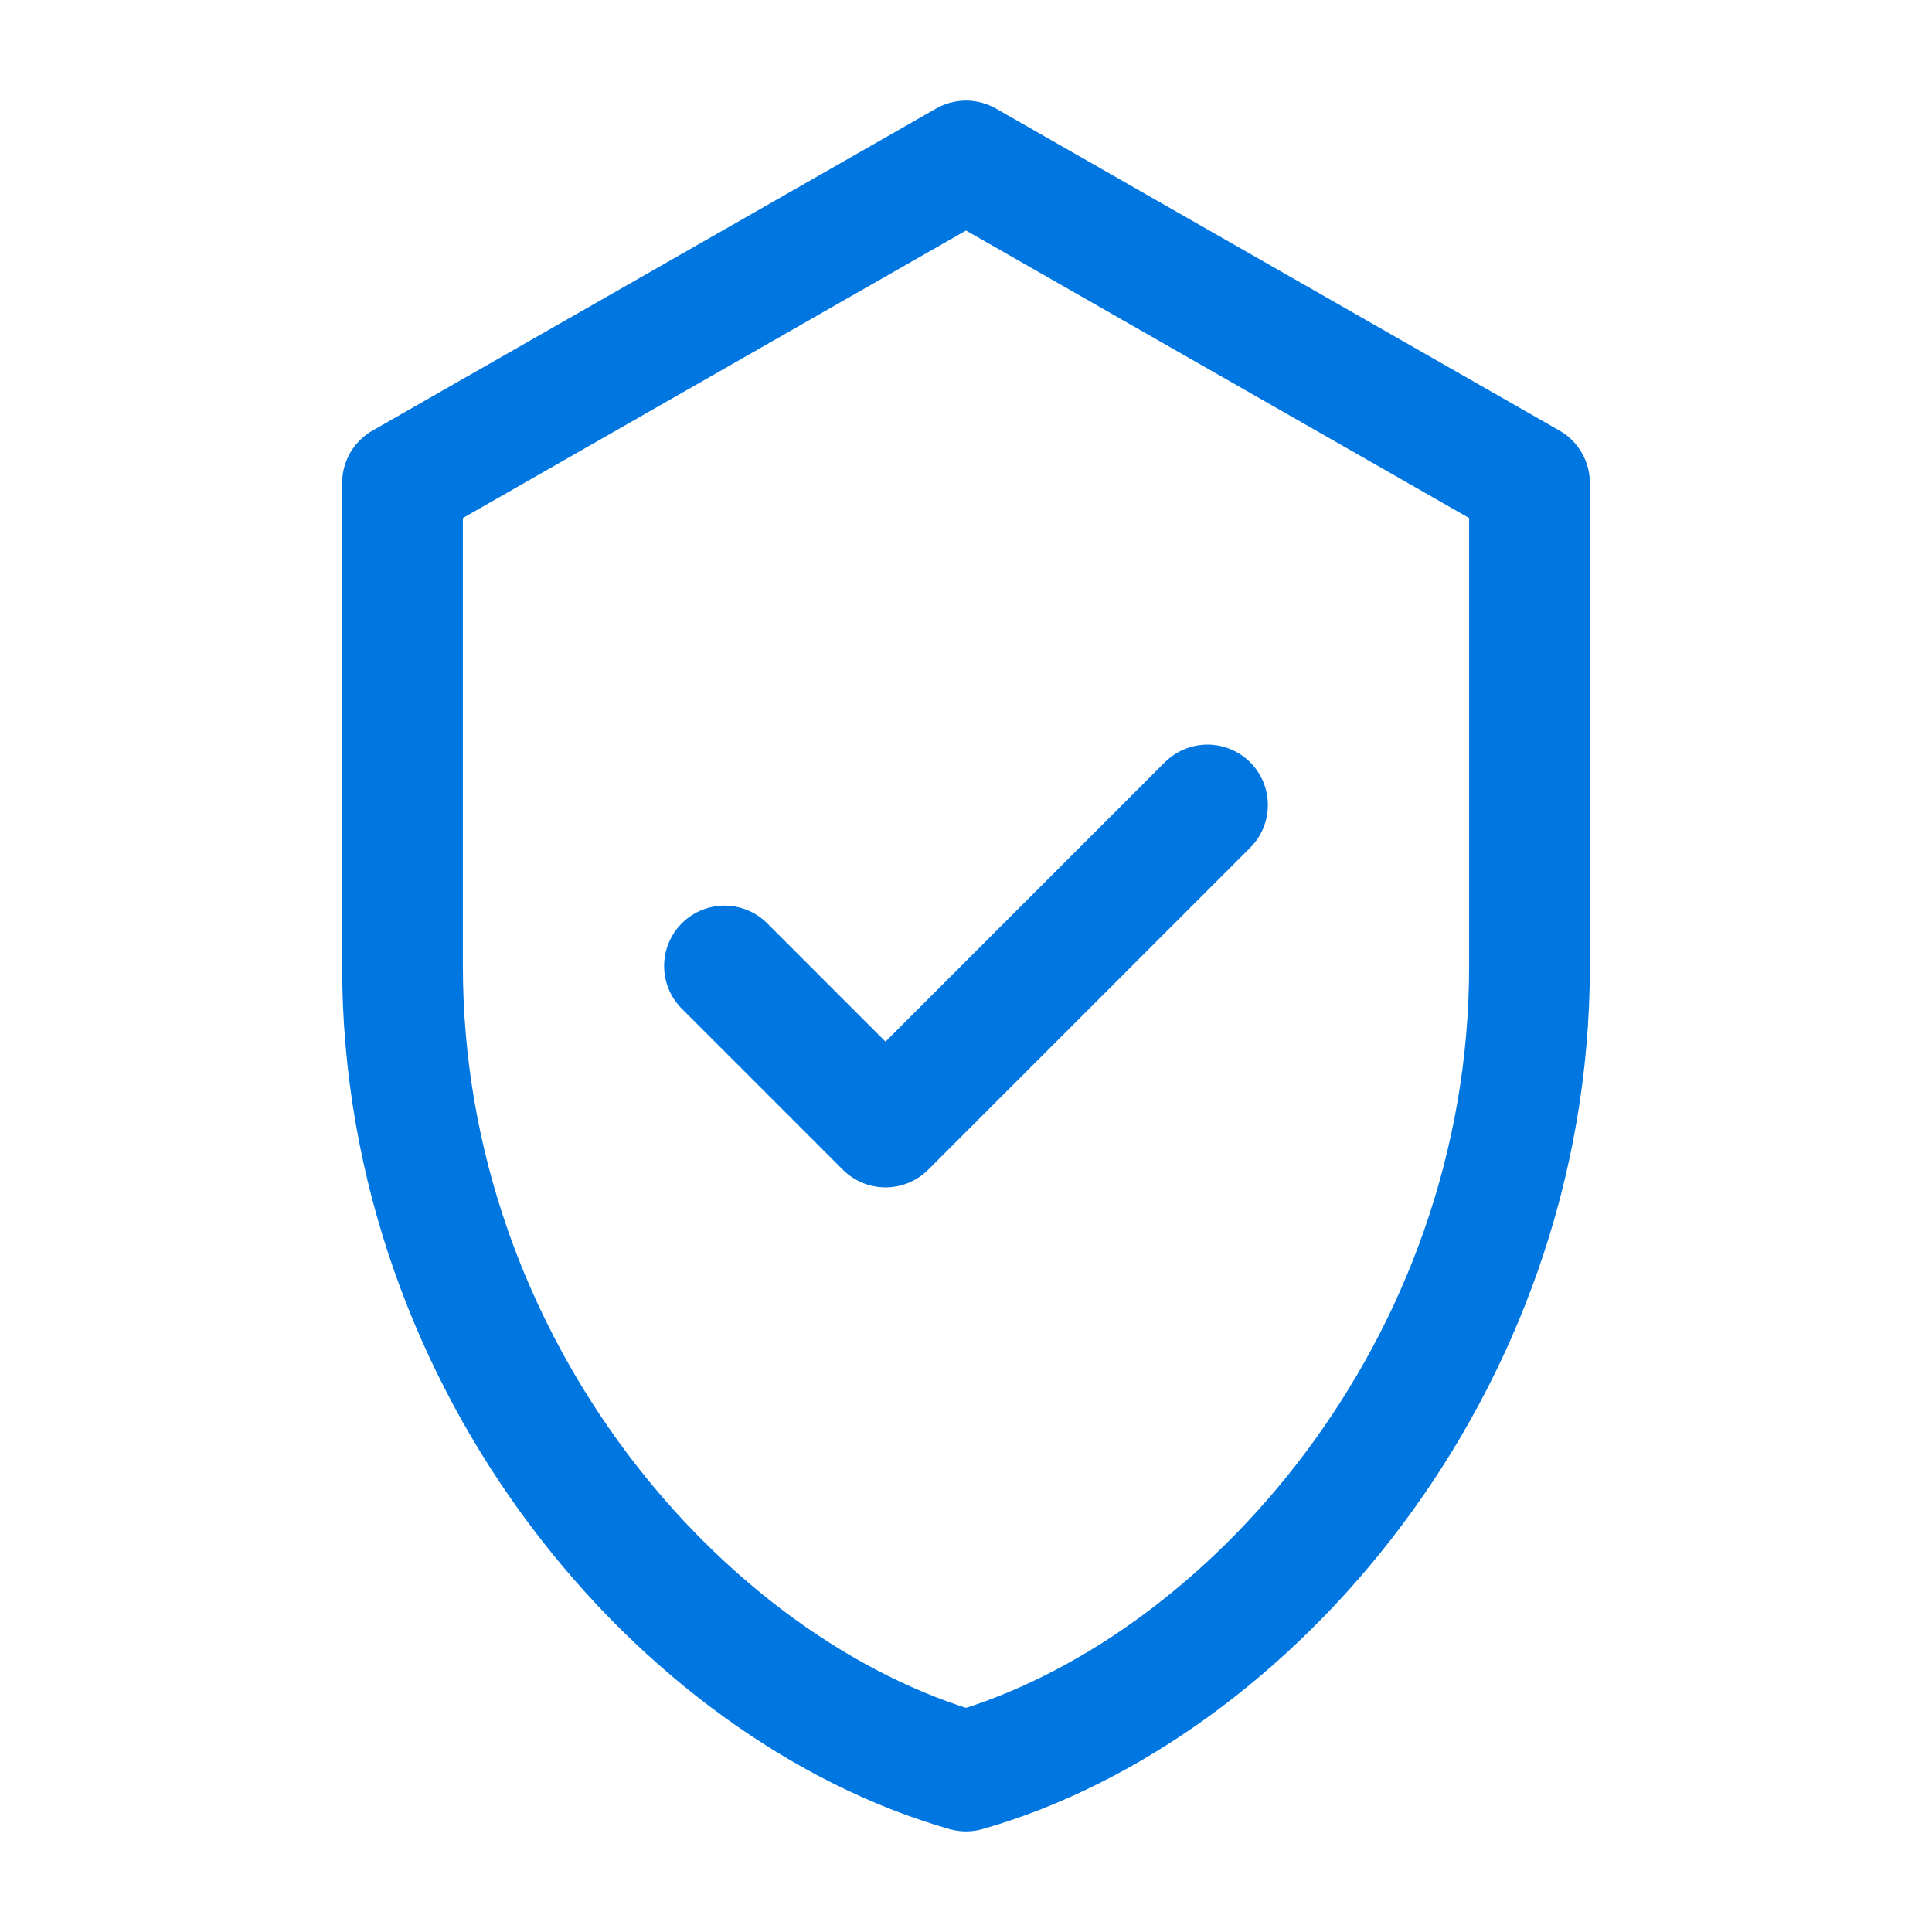 <svg xmlns="http://www.w3.org/2000/svg" width="150" height="150" viewBox="0 0 24 24" fill="none" stroke="#0076e1" stroke-width="1.5" stroke-linecap="round" stroke-linejoin="round"><path d="M12 2l7 4v6c0 5-3.5 9-7 10-3.5-1-7-5-7-10V6l7-4z"></path><polyline points="9 12 11 14 15 10"></polyline></svg>